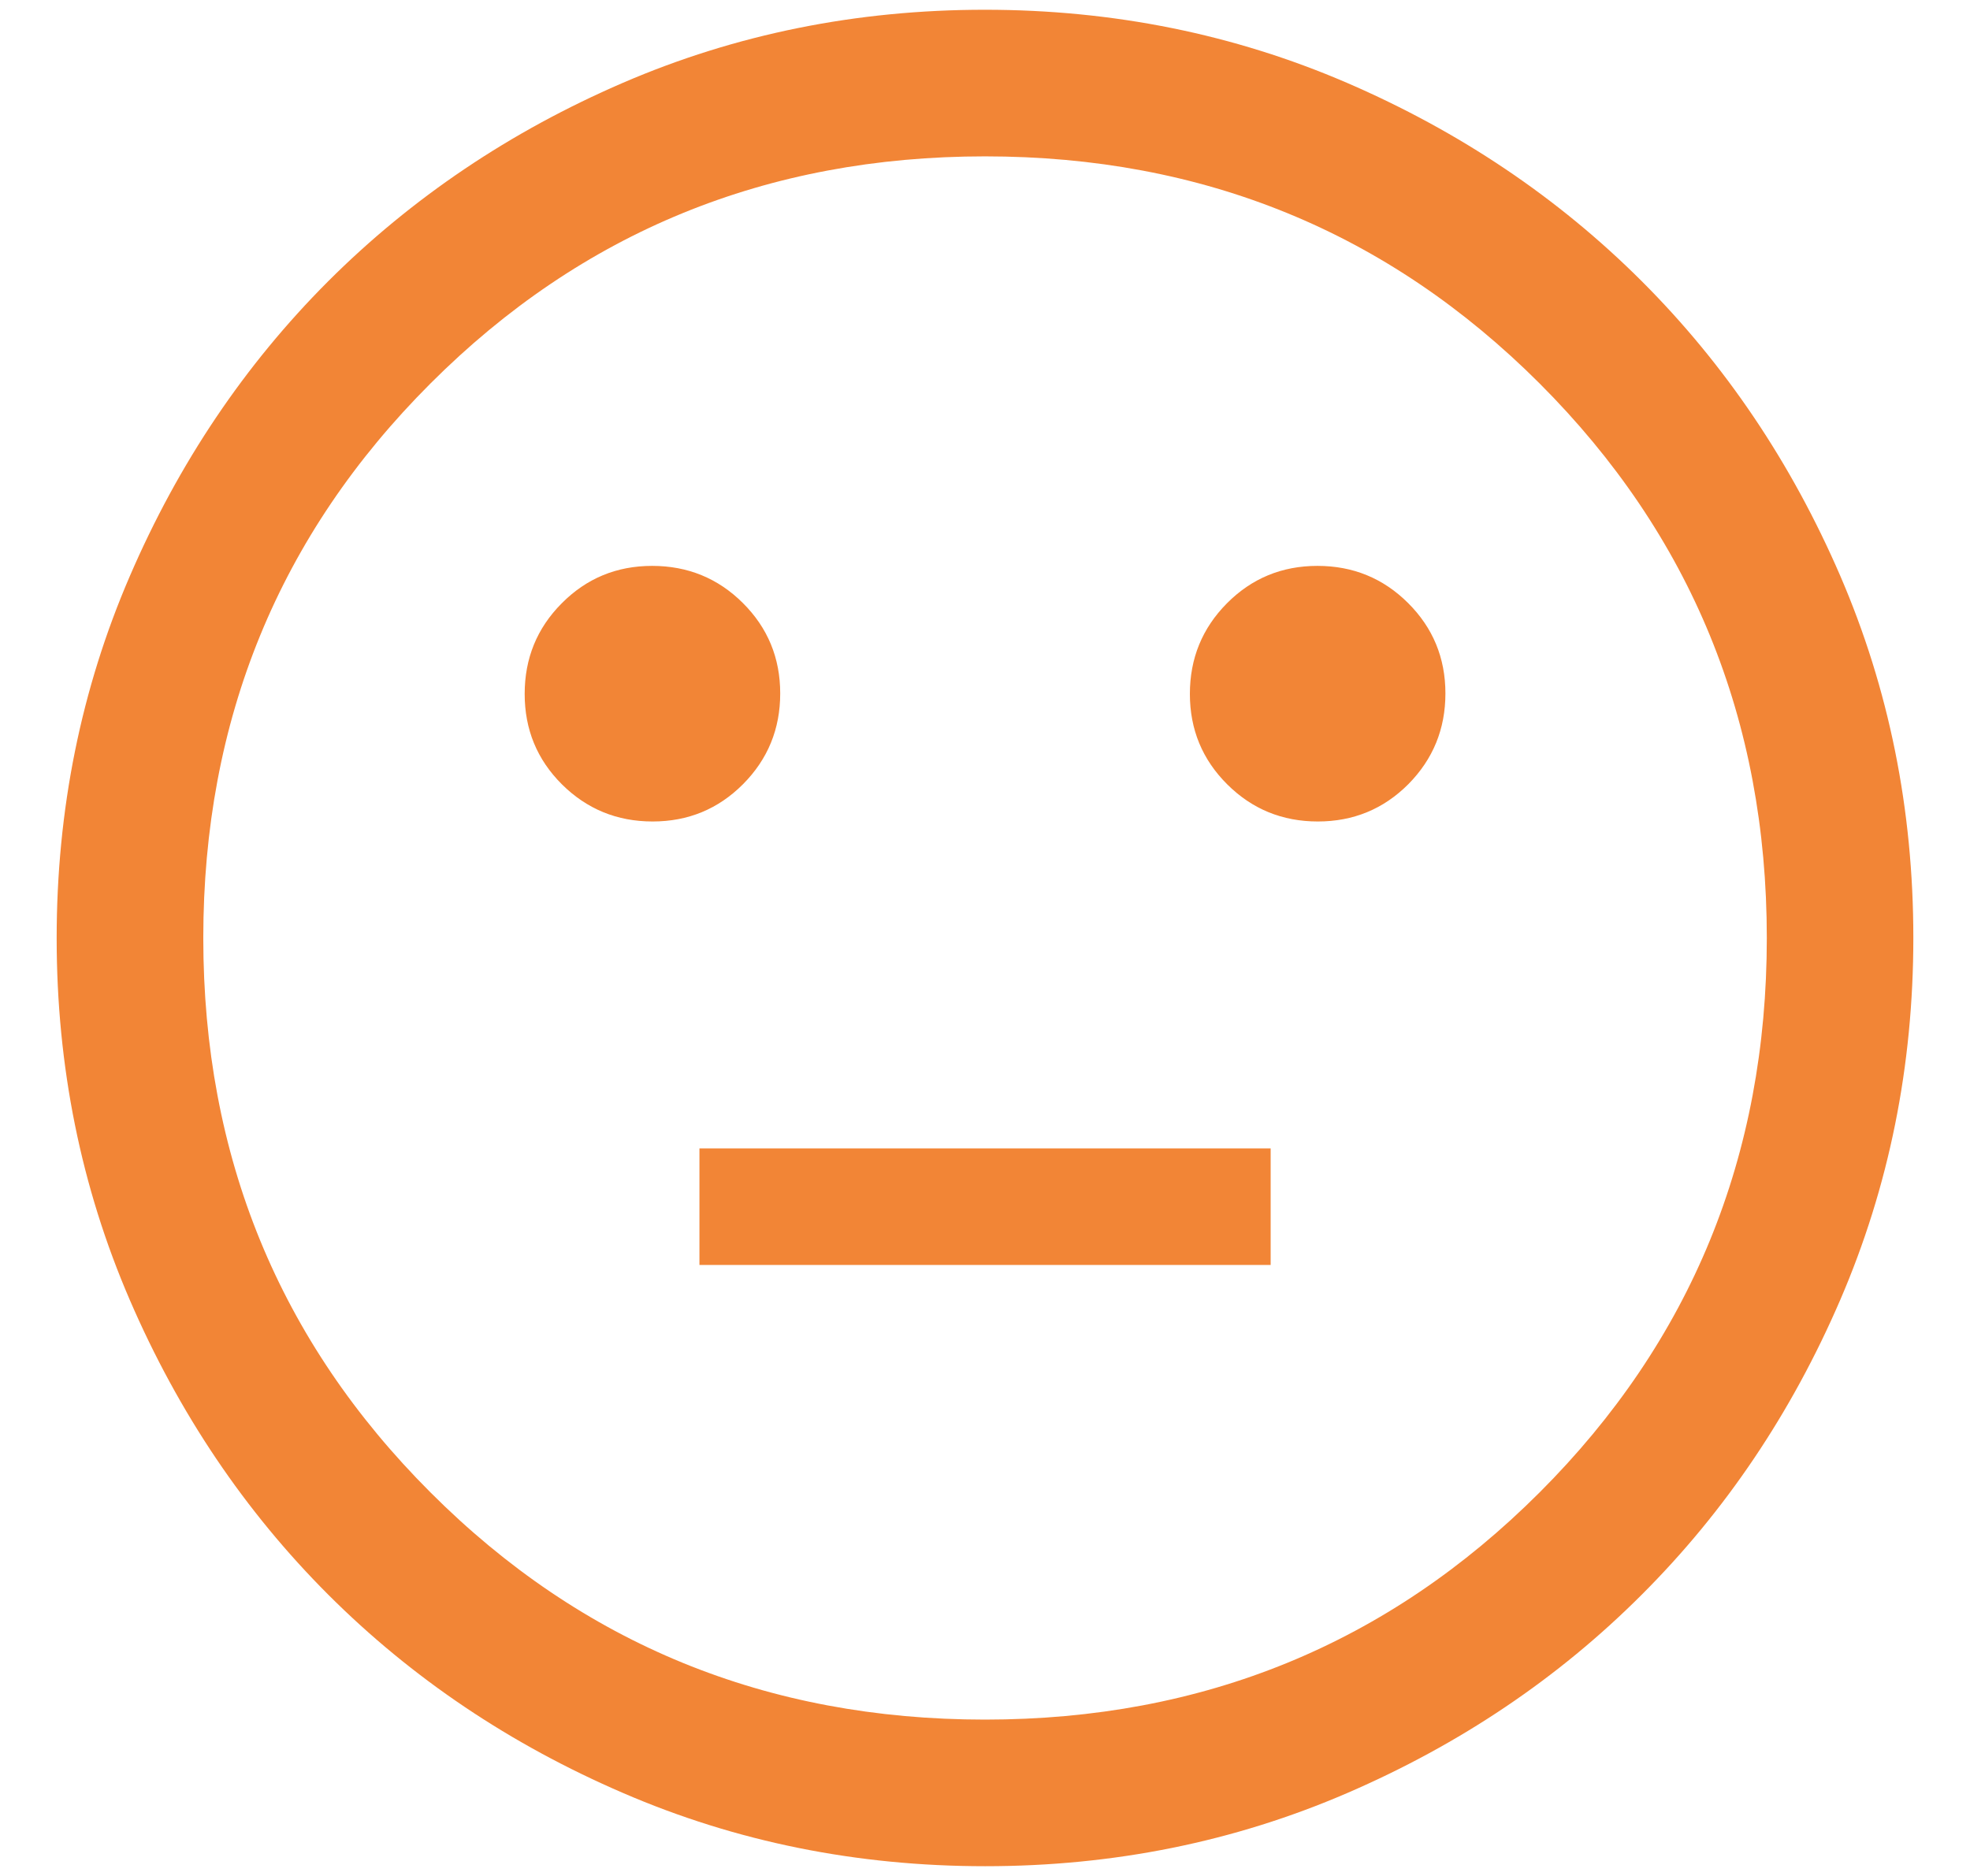 <svg width="21" height="20" viewBox="0 0 21 20" fill="none" xmlns="http://www.w3.org/2000/svg">
<path d="M14.048 8.758C14.427 8.758 14.749 8.625 15.013 8.36C15.276 8.094 15.408 7.772 15.408 7.393C15.408 7.014 15.275 6.693 15.01 6.429C14.745 6.165 14.423 6.033 14.044 6.033C13.665 6.033 13.343 6.166 13.079 6.432C12.816 6.697 12.684 7.019 12.684 7.398C12.684 7.777 12.817 8.098 13.082 8.362C13.347 8.626 13.669 8.758 14.048 8.758ZM6.957 8.758C7.336 8.758 7.657 8.625 7.921 8.36C8.185 8.094 8.317 7.772 8.317 7.393C8.317 7.014 8.184 6.693 7.919 6.429C7.654 6.165 7.331 6.033 6.952 6.033C6.573 6.033 6.252 6.166 5.988 6.432C5.724 6.697 5.593 7.019 5.593 7.398C5.593 7.777 5.725 8.098 5.99 8.362C6.256 8.626 6.578 8.758 6.957 8.758ZM7.456 13.486H13.545V12.243H7.456V13.486ZM10.502 19.896C9.133 19.896 7.847 19.636 6.643 19.116C5.438 18.597 4.391 17.892 3.5 17.002C2.609 16.111 1.904 15.064 1.384 13.86C0.864 12.656 0.604 11.37 0.604 10.002C0.604 8.633 0.864 7.346 1.384 6.142C1.903 4.938 2.608 3.89 3.498 2.999C4.389 2.109 5.436 1.403 6.64 0.883C7.844 0.364 9.13 0.104 10.498 0.104C11.867 0.104 13.154 0.364 14.358 0.883C15.562 1.403 16.61 2.108 17.501 2.998C18.392 3.888 19.097 4.936 19.617 6.139C20.136 7.343 20.396 8.629 20.396 9.998C20.396 11.367 20.136 12.653 19.617 13.858C19.098 15.062 18.393 16.11 17.502 17C16.612 17.891 15.565 18.596 14.361 19.116C13.157 19.636 11.871 19.896 10.502 19.896ZM10.5 18.333C12.827 18.333 14.797 17.526 16.412 15.911C18.026 14.297 18.834 12.326 18.834 10C18.834 7.673 18.026 5.703 16.412 4.088C14.797 2.474 12.827 1.667 10.5 1.667C8.174 1.667 6.203 2.474 4.589 4.088C2.974 5.703 2.167 7.673 2.167 10C2.167 12.326 2.974 14.297 4.589 15.911C6.203 17.526 8.174 18.333 10.5 18.333Z" fill="#F28536"/>
</svg>
